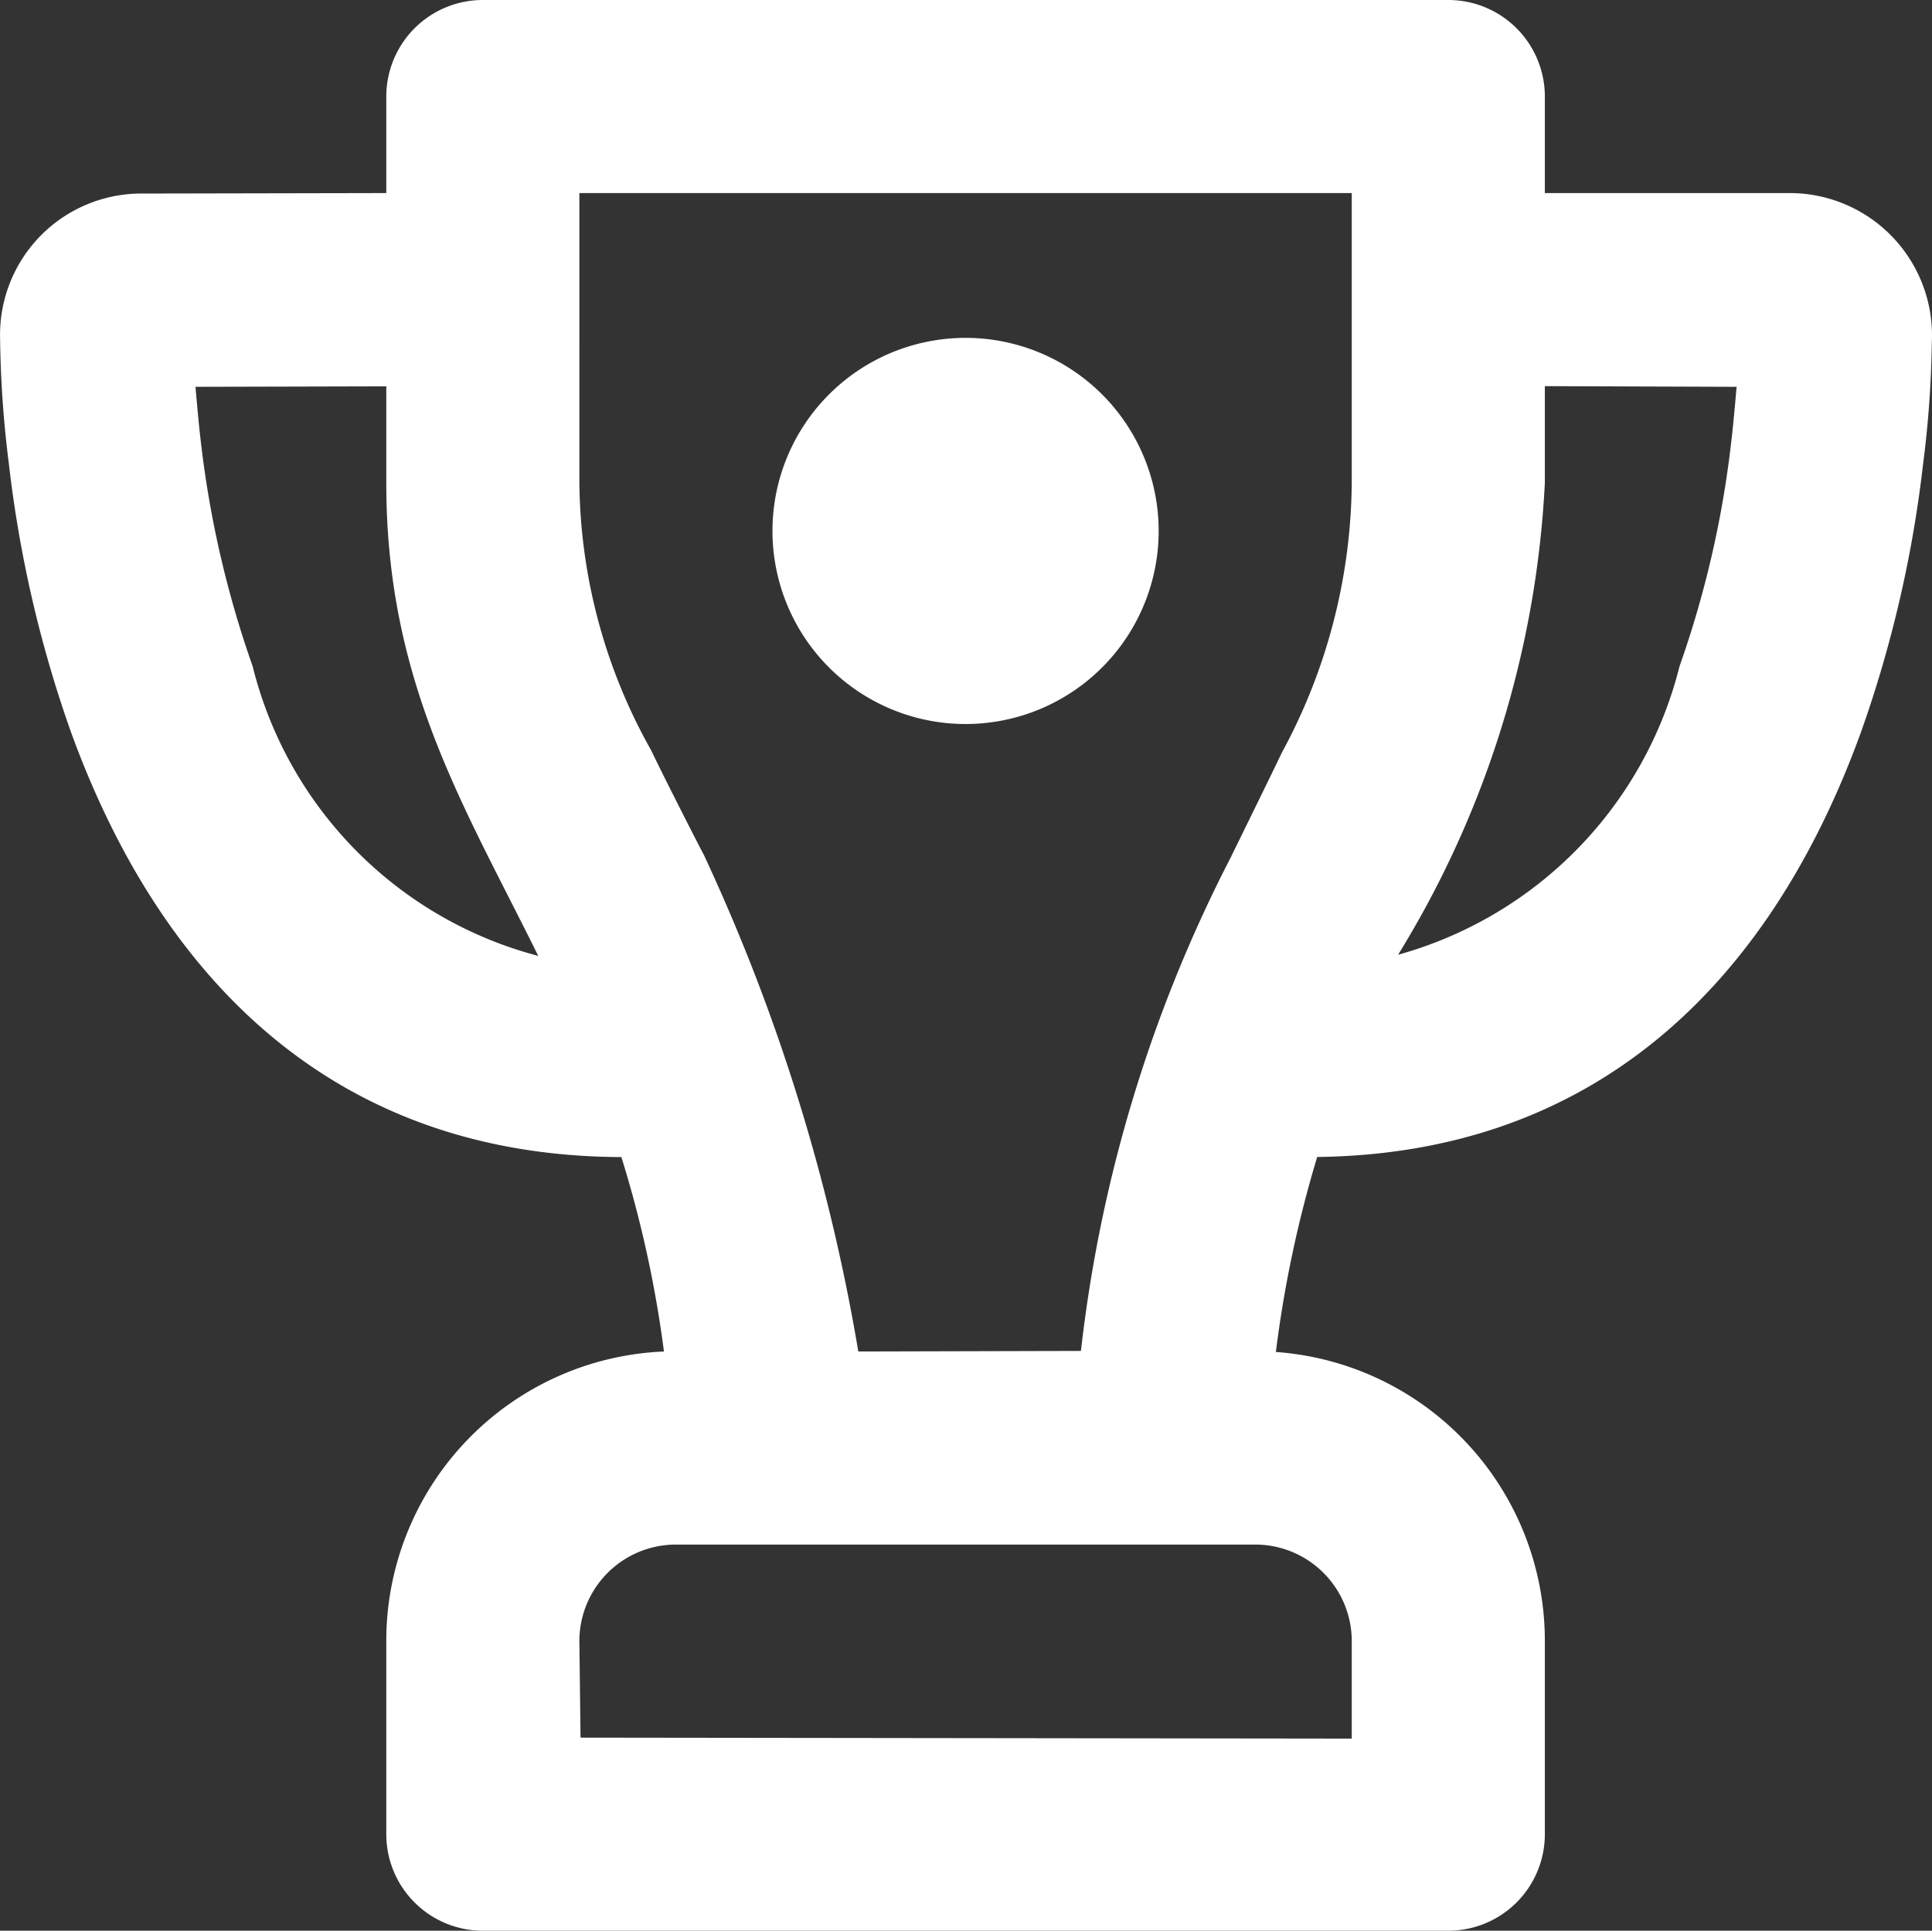 <svg xmlns="http://www.w3.org/2000/svg" width="20.011" height="20" viewBox="0 0 20.011 20">
  <rect x="0" y="0" width="20.011" height="20" fill="#333333" stroke="none"/>
  <g id="Compete_Icon" transform="translate(-58.499 -902)">
    <path id="Path_68" data-name="Path 68" d="M68.5,909.5a2,2,0,1,1,2-2A2,2,0,0,1,68.5,909.5Zm-7.976-3.493s.03.362.054.558a10.629,10.629,0,0,0,.538,2.337,4.129,4.129,0,0,0,2.958,3c-.774-1.568-1.574-2.834-1.574-4.9v-1ZM64.5,907a5.754,5.754,0,0,0,.746,2.777c.1.214.5,1,.543,1.078a19.99,19.99,0,0,1,1.6,5.145l2.306-.006a14.759,14.759,0,0,1,1.553-5.115c.04-.083.425-.865.526-1.079A5.948,5.948,0,0,0,72.5,907c0-4,0-3,0-3h-8Zm.012,13,7.988.01V919a1,1,0,0,0-1-1H65.5a1,1,0,0,0-1,1ZM74.5,907a10.284,10.284,0,0,1-1.52,4.89,4.145,4.145,0,0,0,2.915-2.988,10.571,10.571,0,0,0,.537-2.337c.024-.2.054-.558.054-.558L74.5,906Zm-12-3v-1a1,1,0,0,1,1-1h10a1,1,0,0,1,1,1v1h2.527a1.474,1.474,0,0,1,1.481,1.55,10.882,10.882,0,0,1-.09,1.254,12.555,12.555,0,0,1-.644,2.781c-.969,2.669-2.806,4.366-5.632,4.4a12.223,12.223,0,0,0-.428,2.02A3,3,0,0,1,74.5,919v1.995a1,1,0,0,1-1,1.005h-10a1,1,0,0,1-1-1.005V919a3,3,0,0,1,2.876-3,11.911,11.911,0,0,0-.441-2.014c-2.864-.01-4.722-1.713-5.7-4.4a12.611,12.611,0,0,1-.644-2.781,11.171,11.171,0,0,1-.091-1.3,1.463,1.463,0,0,1,1.482-1.5Z" fill="#fff" fill-rule="evenodd"/>
  </g>
</svg>
